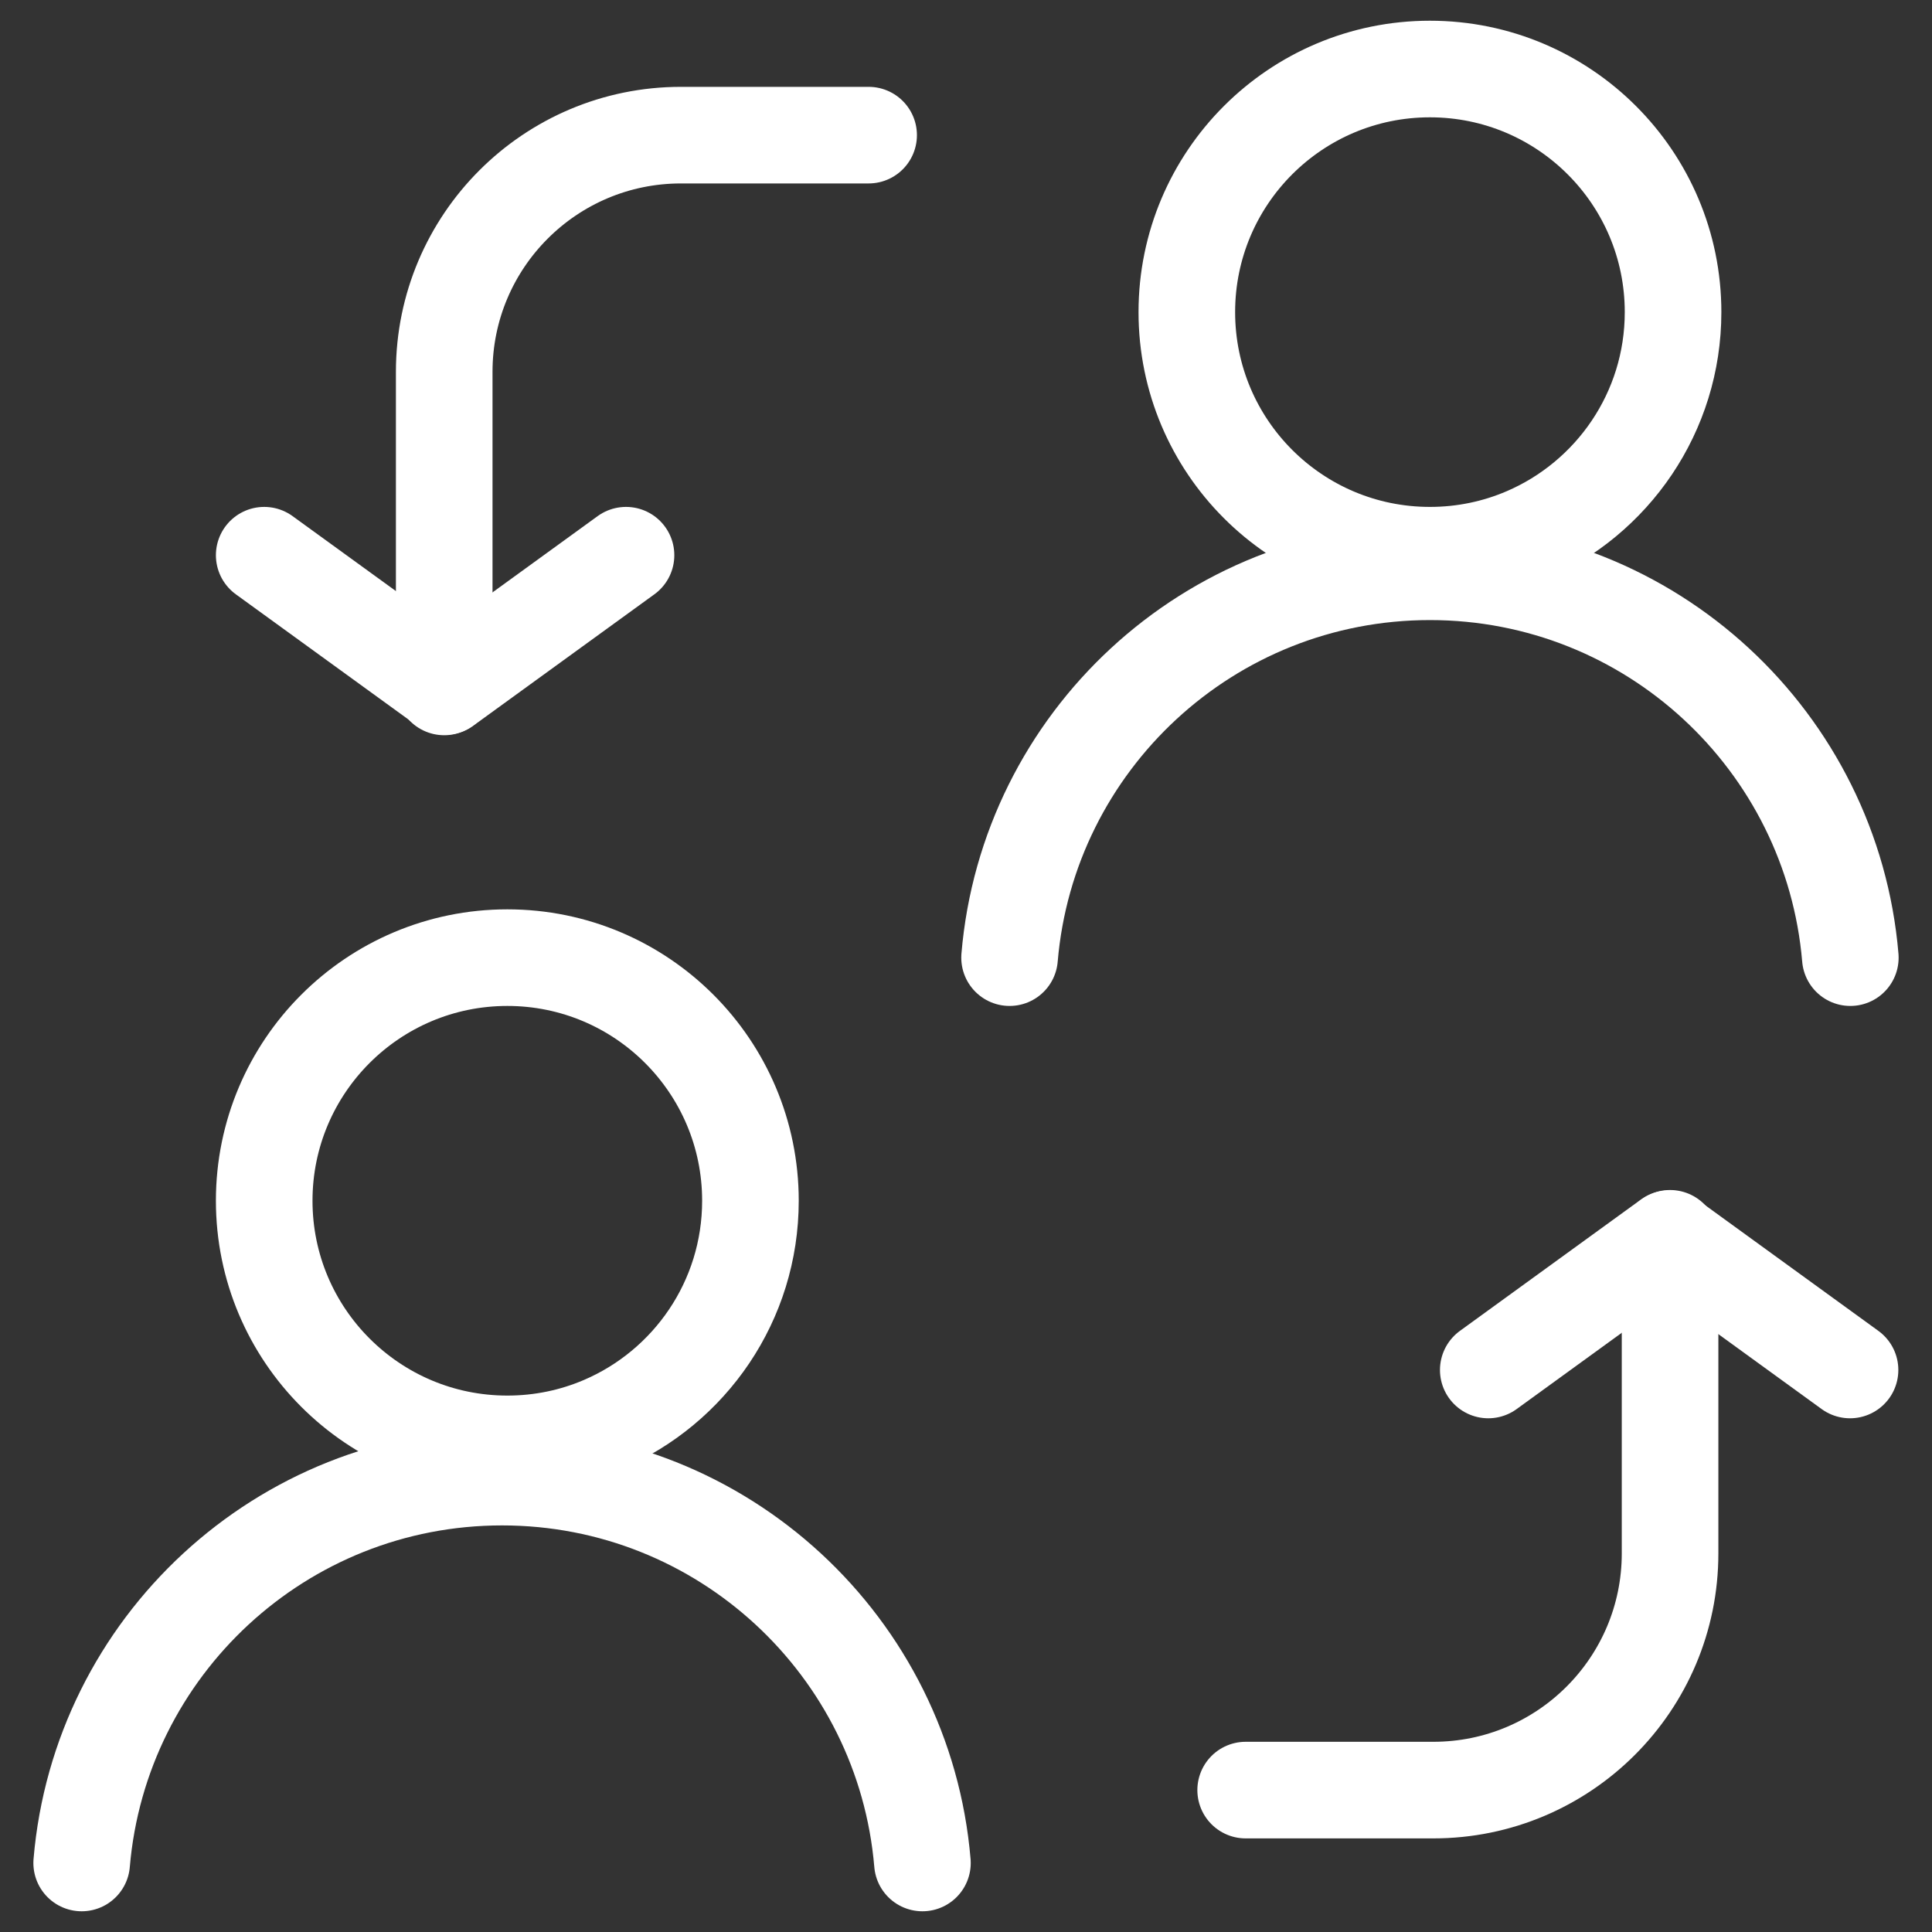 <?xml version="1.0" encoding="utf-8"?>
<svg xmlns="http://www.w3.org/2000/svg" width="40" height="40" viewBox="0 0 40 40" fill="none">
<rect x="0" y="0" width="40" height="40" fill="#333333" stroke="none"/>
<path d="M17.984 2.798H14.098C11.392 2.798 9.197 4.992 9.197 7.699V14.222" stroke="white" stroke-width="2" stroke-linecap="round" stroke-linejoin="round"/>
<path d="M25.79 37.062H29.675C32.382 37.062 34.577 34.867 34.577 32.161V25.638" stroke="white" stroke-width="2" stroke-linecap="round" stroke-linejoin="round"/>
<path d="M5.47 24.86C5.47 27.64 7.724 29.894 10.504 29.894C11.207 29.894 11.876 29.75 12.483 29.49C14.279 28.721 15.537 26.938 15.537 24.86C15.537 22.081 13.284 19.827 10.504 19.827C7.724 19.827 5.47 22.081 5.47 24.86Z" stroke="white" stroke-width="2" stroke-linecap="round" stroke-linejoin="round"/>
<path d="M24.572 6.462C24.572 9.242 26.825 11.495 29.605 11.495C30.308 11.495 30.977 11.351 31.584 11.091C33.38 10.322 34.639 8.539 34.639 6.462C34.639 3.682 32.385 1.429 29.605 1.429C26.825 1.429 24.572 3.682 24.572 6.462Z" stroke="white" stroke-width="2" stroke-linecap="round" stroke-linejoin="round"/>
<path d="M19.098 38.571C18.72 34.096 14.968 30.582 10.395 30.582C5.822 30.582 2.07 34.096 1.691 38.571" stroke="white" stroke-width="2" stroke-linecap="round" stroke-linejoin="round"/>
<path d="M38.309 19.827C37.93 15.352 34.178 11.838 29.605 11.838C25.032 11.838 21.28 15.352 20.902 19.827" stroke="white" stroke-width="2" stroke-linecap="round" stroke-linejoin="round"/>
<path d="M12.961 11.495L9.216 14.212L5.47 11.495" stroke="white" stroke-width="2" stroke-linecap="round" stroke-linejoin="round"/>
<path d="M30.813 28.364L34.558 25.647L38.303 28.364" stroke="white" stroke-width="2" stroke-linecap="round" stroke-linejoin="round"/>
</svg>